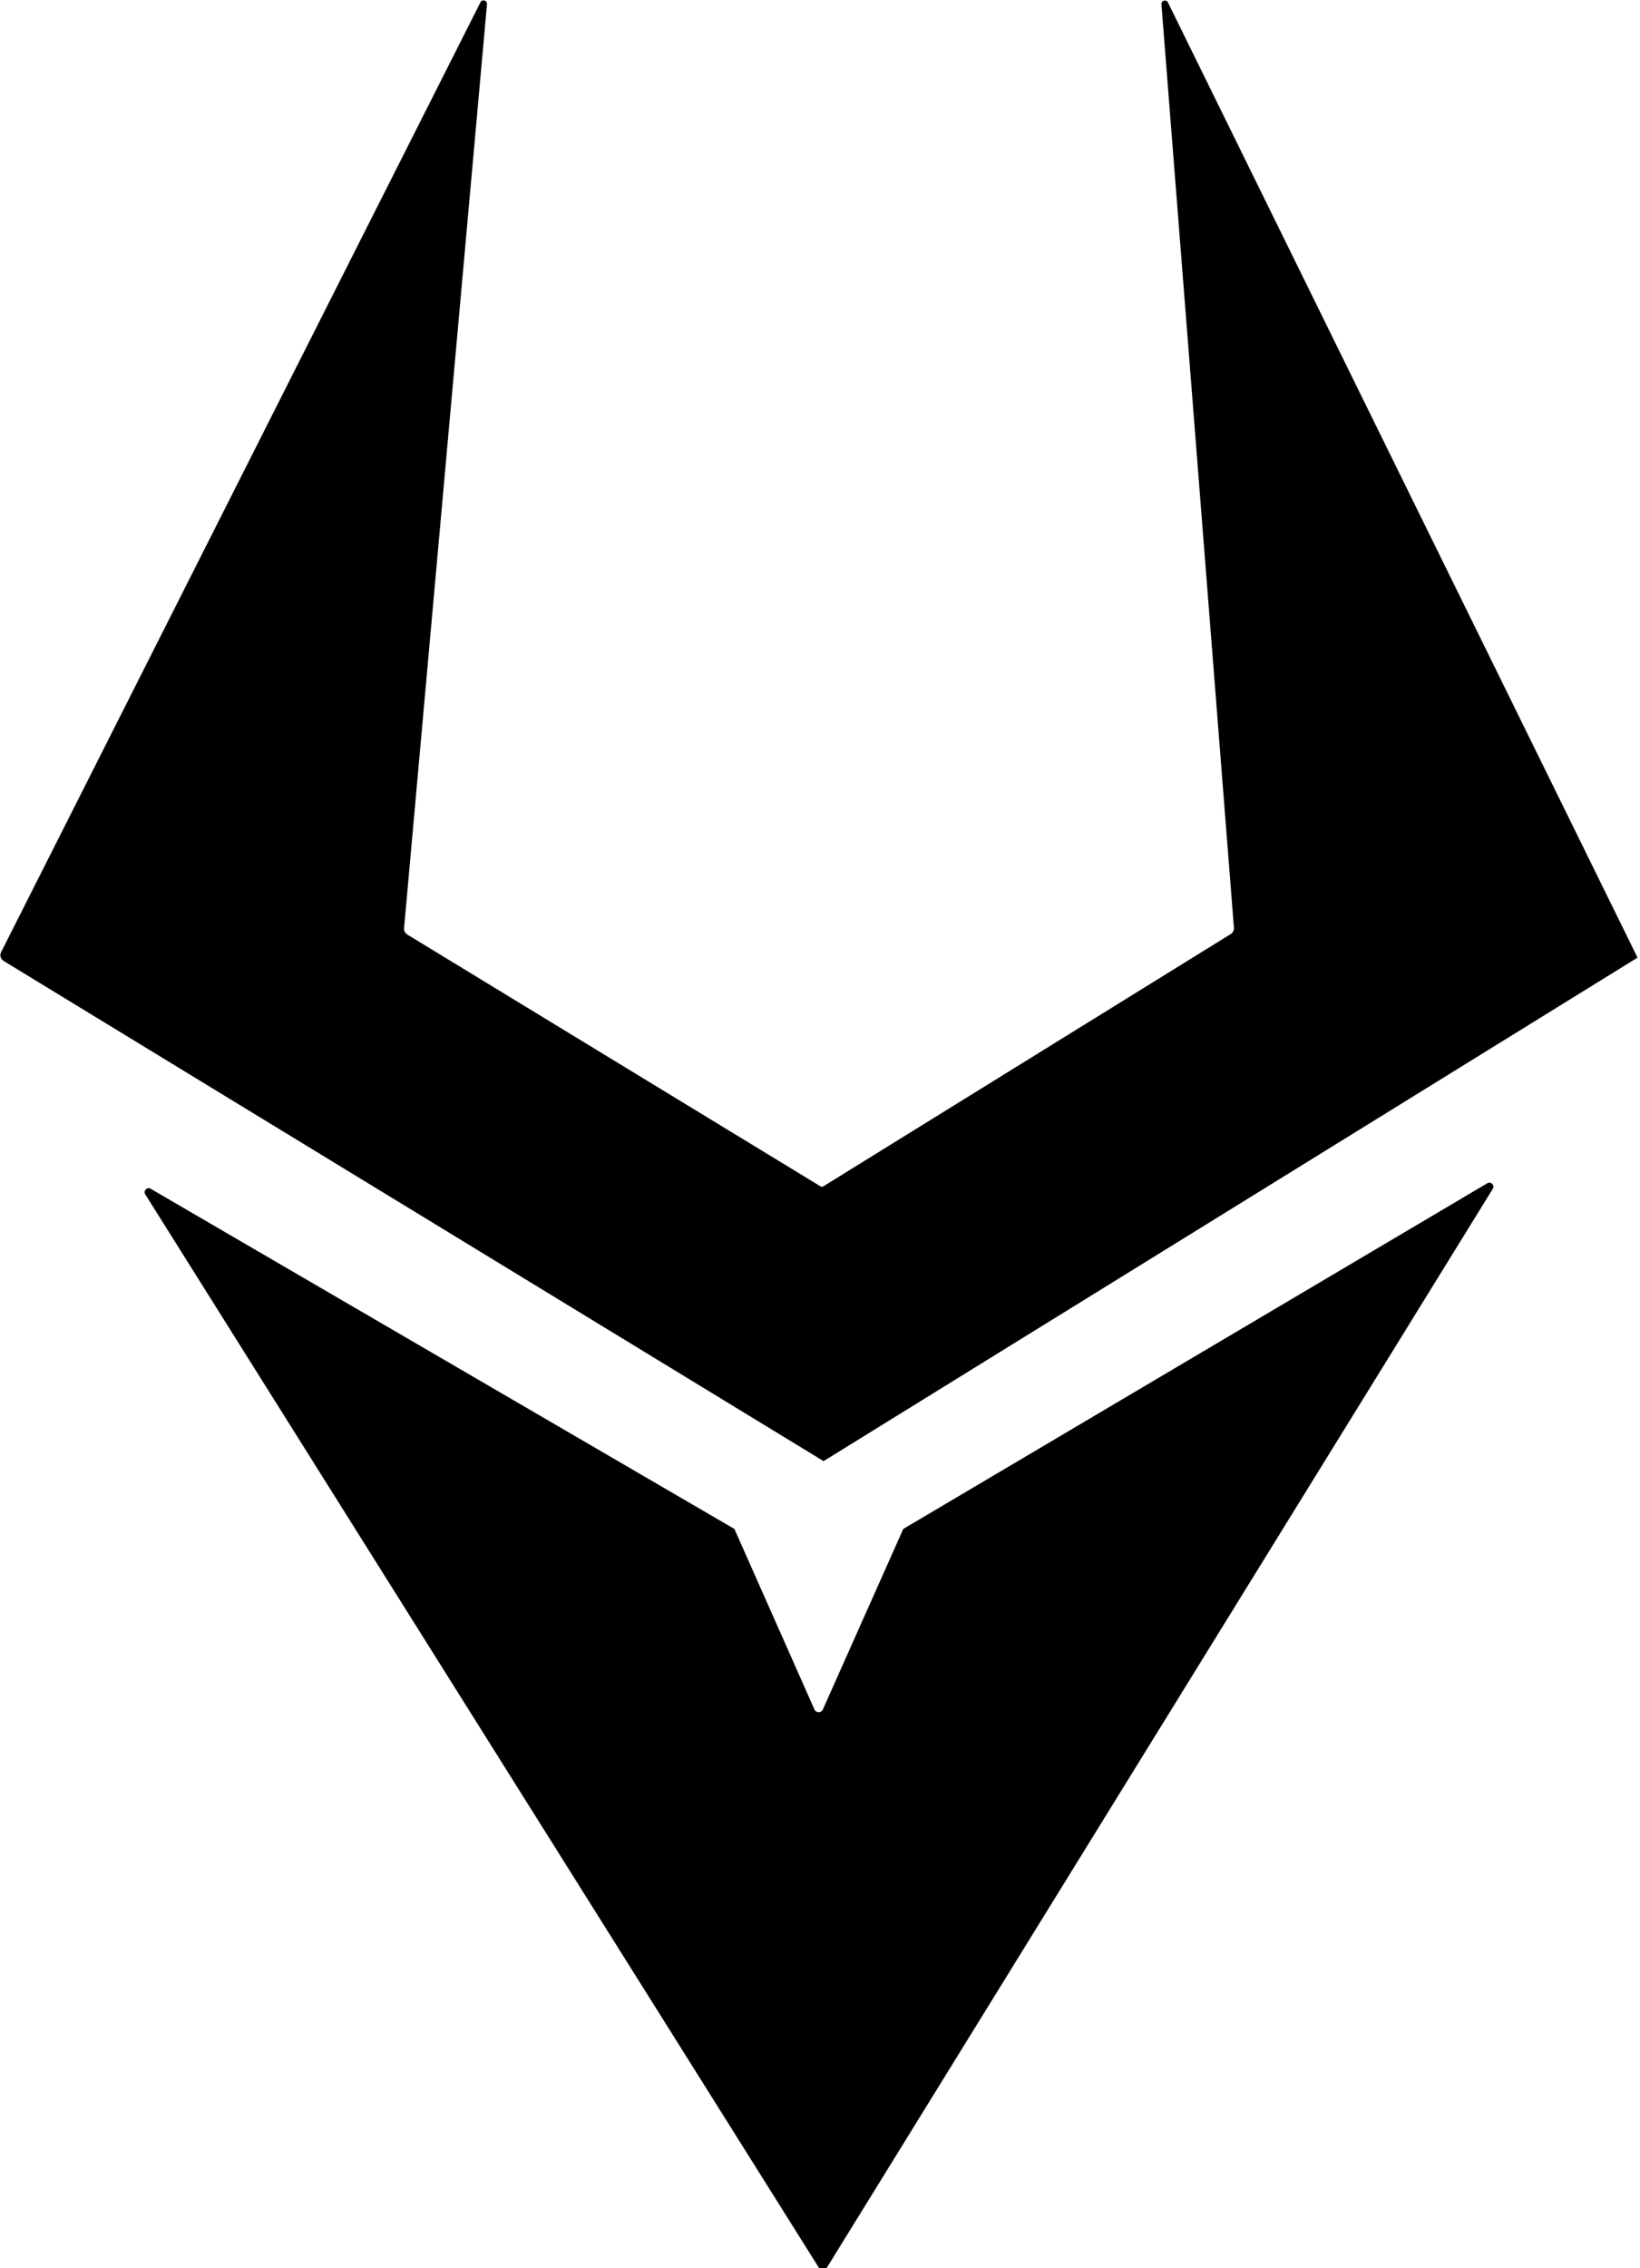 <?xml version="1.0" encoding="UTF-8" standalone="no"?>
<!DOCTYPE svg PUBLIC "-//W3C//DTD SVG 1.1//EN" "http://www.w3.org/Graphics/SVG/1.1/DTD/svg11.dtd">
<svg width="100%" height="100%" viewBox="0 0 369 510" version="1.1" xmlns="http://www.w3.org/2000/svg" xmlns:xlink="http://www.w3.org/1999/xlink" xml:space="preserve" xmlns:serif="http://www.serif.com/" style="fill-rule:evenodd;clip-rule:evenodd;stroke-linejoin:round;stroke-miterlimit:2;">
    <g transform="matrix(15.993,0,0,15.938,-53.845,-4.51476e-11)">
        <g transform="matrix(0.102,0,0,0.102,-8.785,-10.562)">
            <path d="M139.17,268.74L232.05,417.15C232.32,417.58 232.94,417.58 233.21,417.15L325.03,267.98C325.34,267.48 324.77,266.91 324.27,267.21L243.72,315.02L232.63,339.99C232.41,340.49 231.69,340.49 231.47,339.99L220.43,315.02L139.92,267.97C139.42,267.68 138.86,268.25 139.17,268.75L139.17,268.74Z" style="fill-rule:nonzero;"/>
        </g>
        <g transform="matrix(0.102,0,0,0.102,-8.721,-10.562)">
            <path d="M118.66,235.24L184.78,103.86C185.01,103.4 185.7,103.59 185.68,104.1L174.24,231.92C174.21,232.28 174.38,232.62 174.69,232.81L231.54,267.55C231.85,267.75 231.94,267.73 232.25,267.52L288.26,232.74C288.56,232.55 288.73,232.21 288.7,231.86L278.7,104.12C278.68,103.61 279.37,103.43 279.6,103.89L344.37,236L232.1,305.64L119.01,236.46C118.59,236.2 118.44,235.67 118.66,235.23L118.66,235.24Z" style="fill-rule:nonzero;"/>
        </g>
    </g>
</svg>
